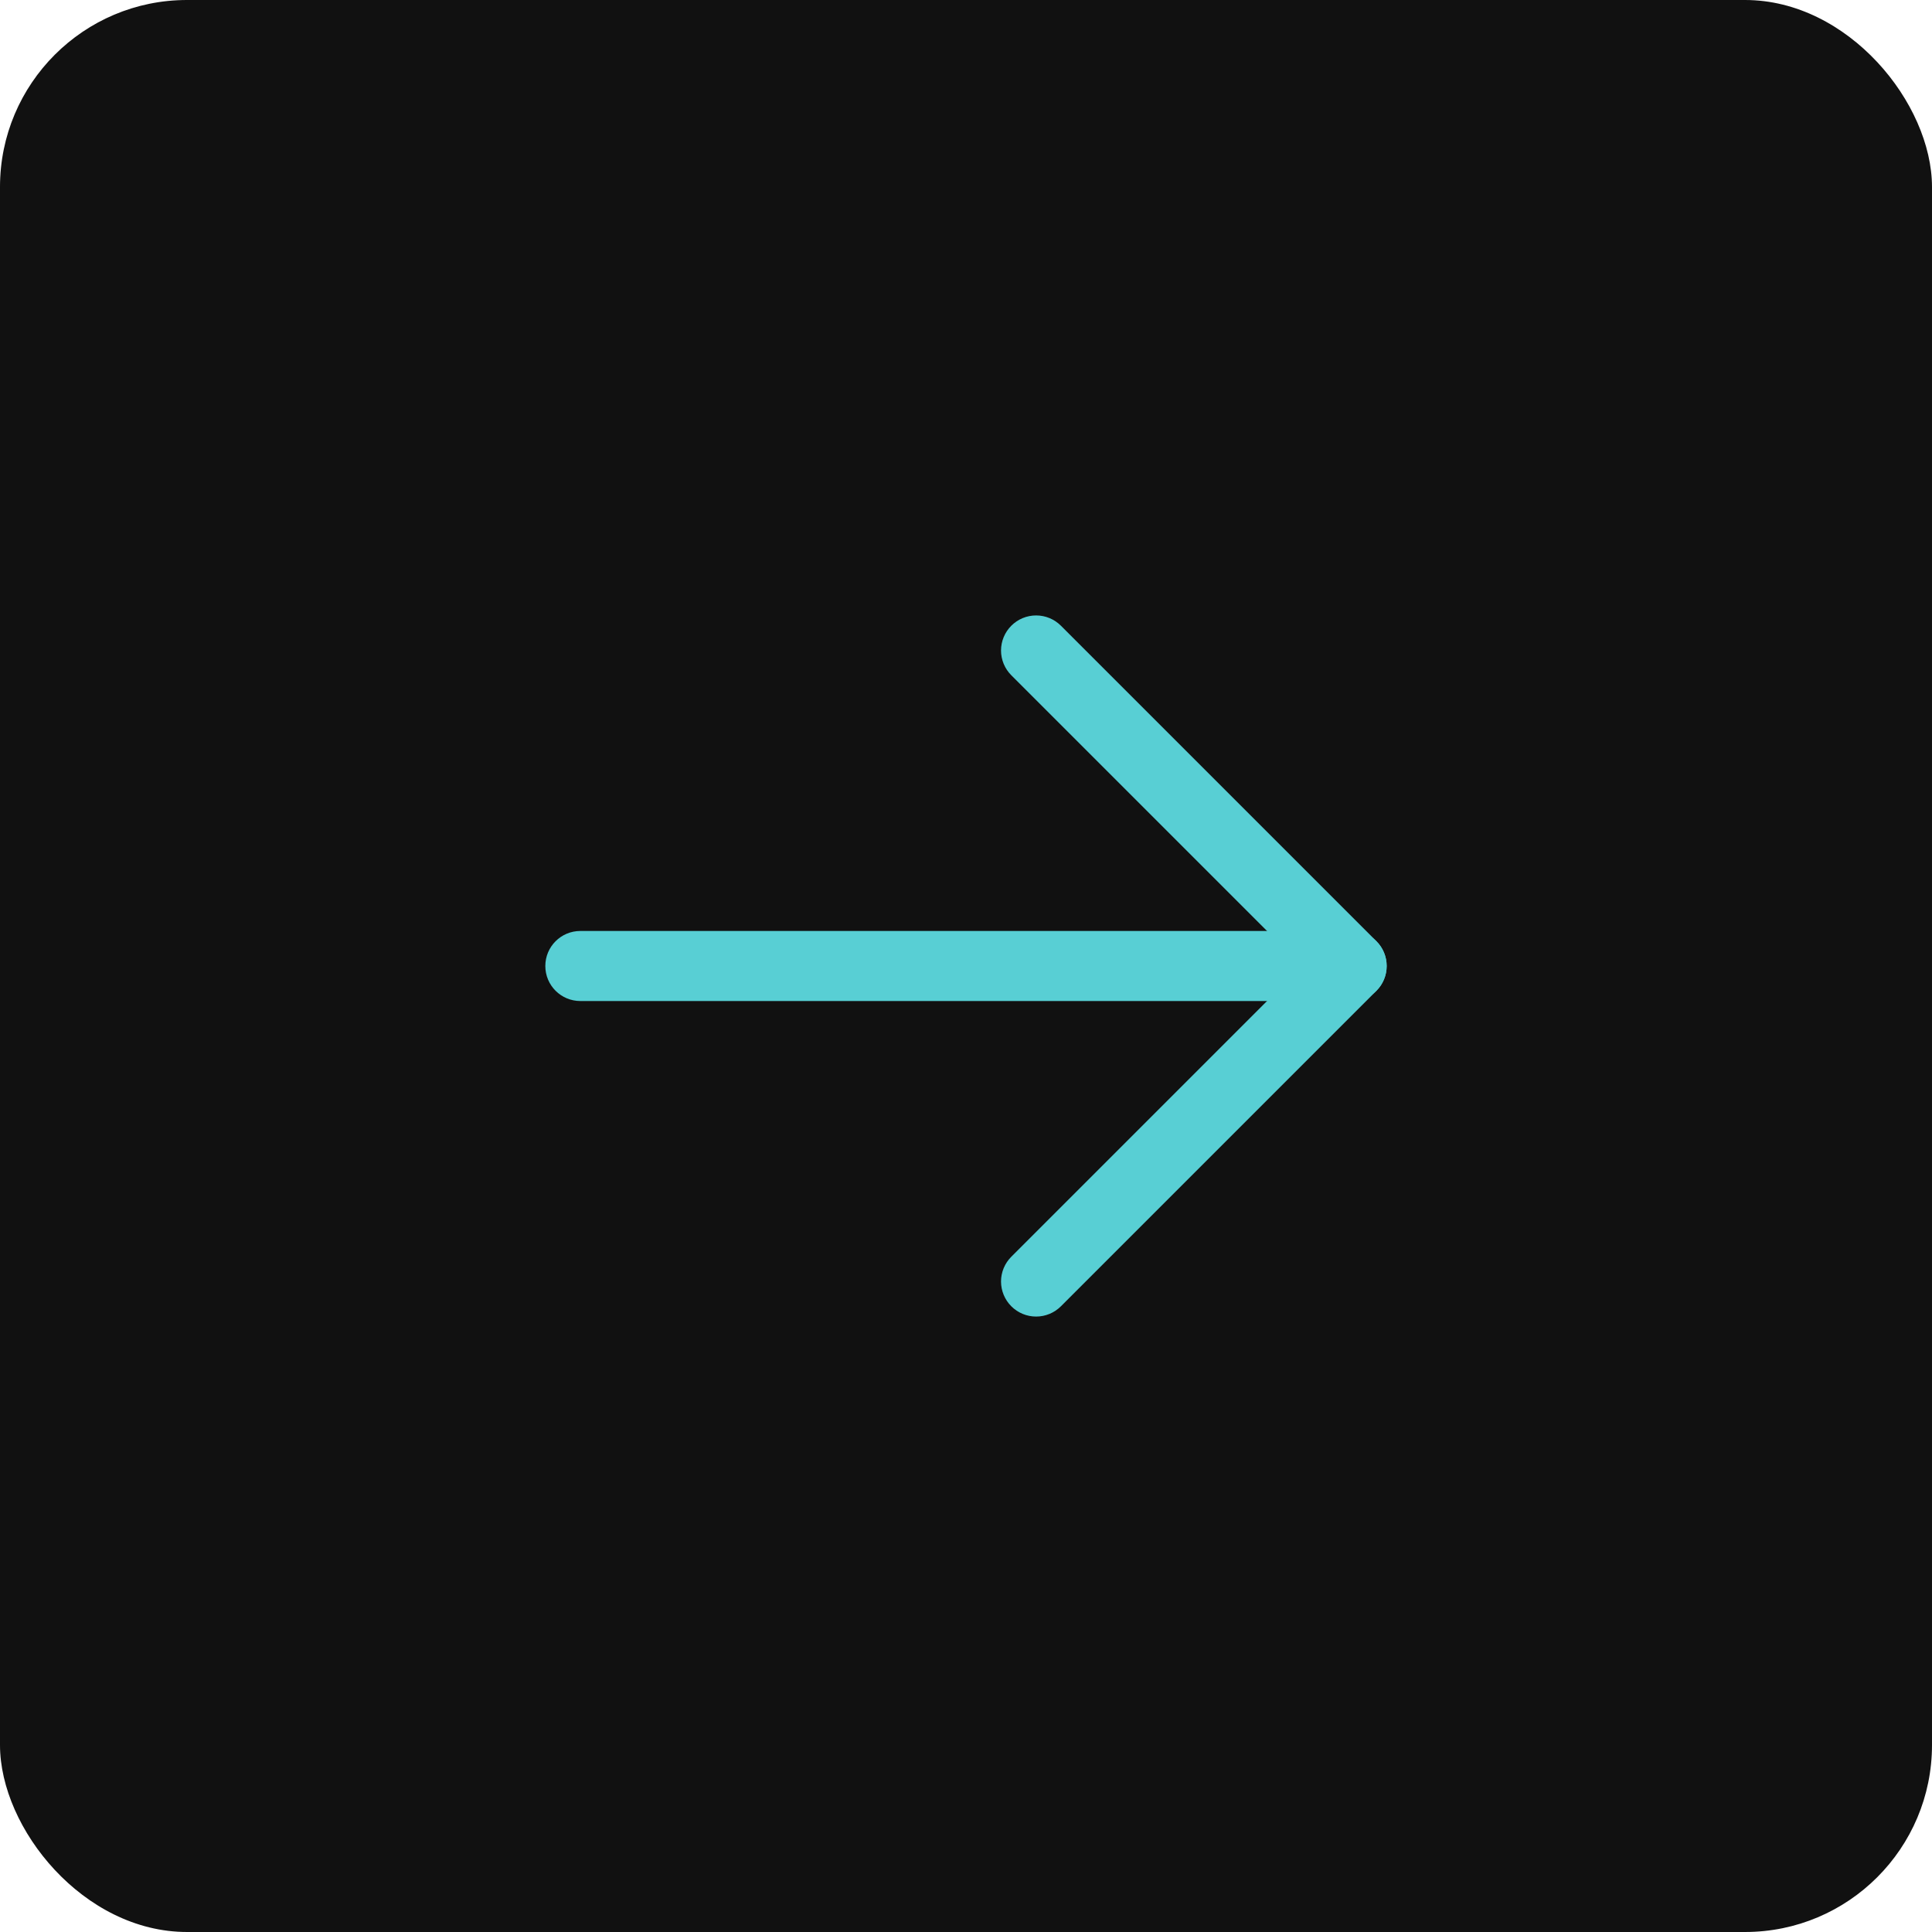 <?xml version="1.0" encoding="UTF-8"?> <svg xmlns="http://www.w3.org/2000/svg" width="31" height="31" viewBox="0 0 31 31" fill="none"><rect width="31" height="31" rx="3" fill="#111111"></rect><path d="M9.312 16.062H21.688C21.998 16.062 22.25 15.811 22.25 15.5C22.25 15.189 21.998 14.938 21.688 14.938H9.312C9.002 14.938 8.75 15.189 8.75 15.5C8.75 15.811 9.002 16.062 9.312 16.062Z" fill="#58CFD4"></path><path d="M20.892 15.5L16.227 20.165C16.122 20.27 16.062 20.413 16.062 20.562C16.062 20.712 16.122 20.855 16.227 20.96C16.333 21.066 16.476 21.125 16.625 21.125C16.774 21.125 16.917 21.066 17.023 20.96L22.085 15.898C22.305 15.678 22.305 15.322 22.085 15.102L17.023 10.04C16.917 9.934 16.774 9.875 16.625 9.875C16.476 9.875 16.333 9.934 16.227 10.04C16.122 10.145 16.062 10.288 16.062 10.438C16.062 10.587 16.122 10.73 16.227 10.835L20.892 15.5Z" fill="#58CFD4"></path></svg> 